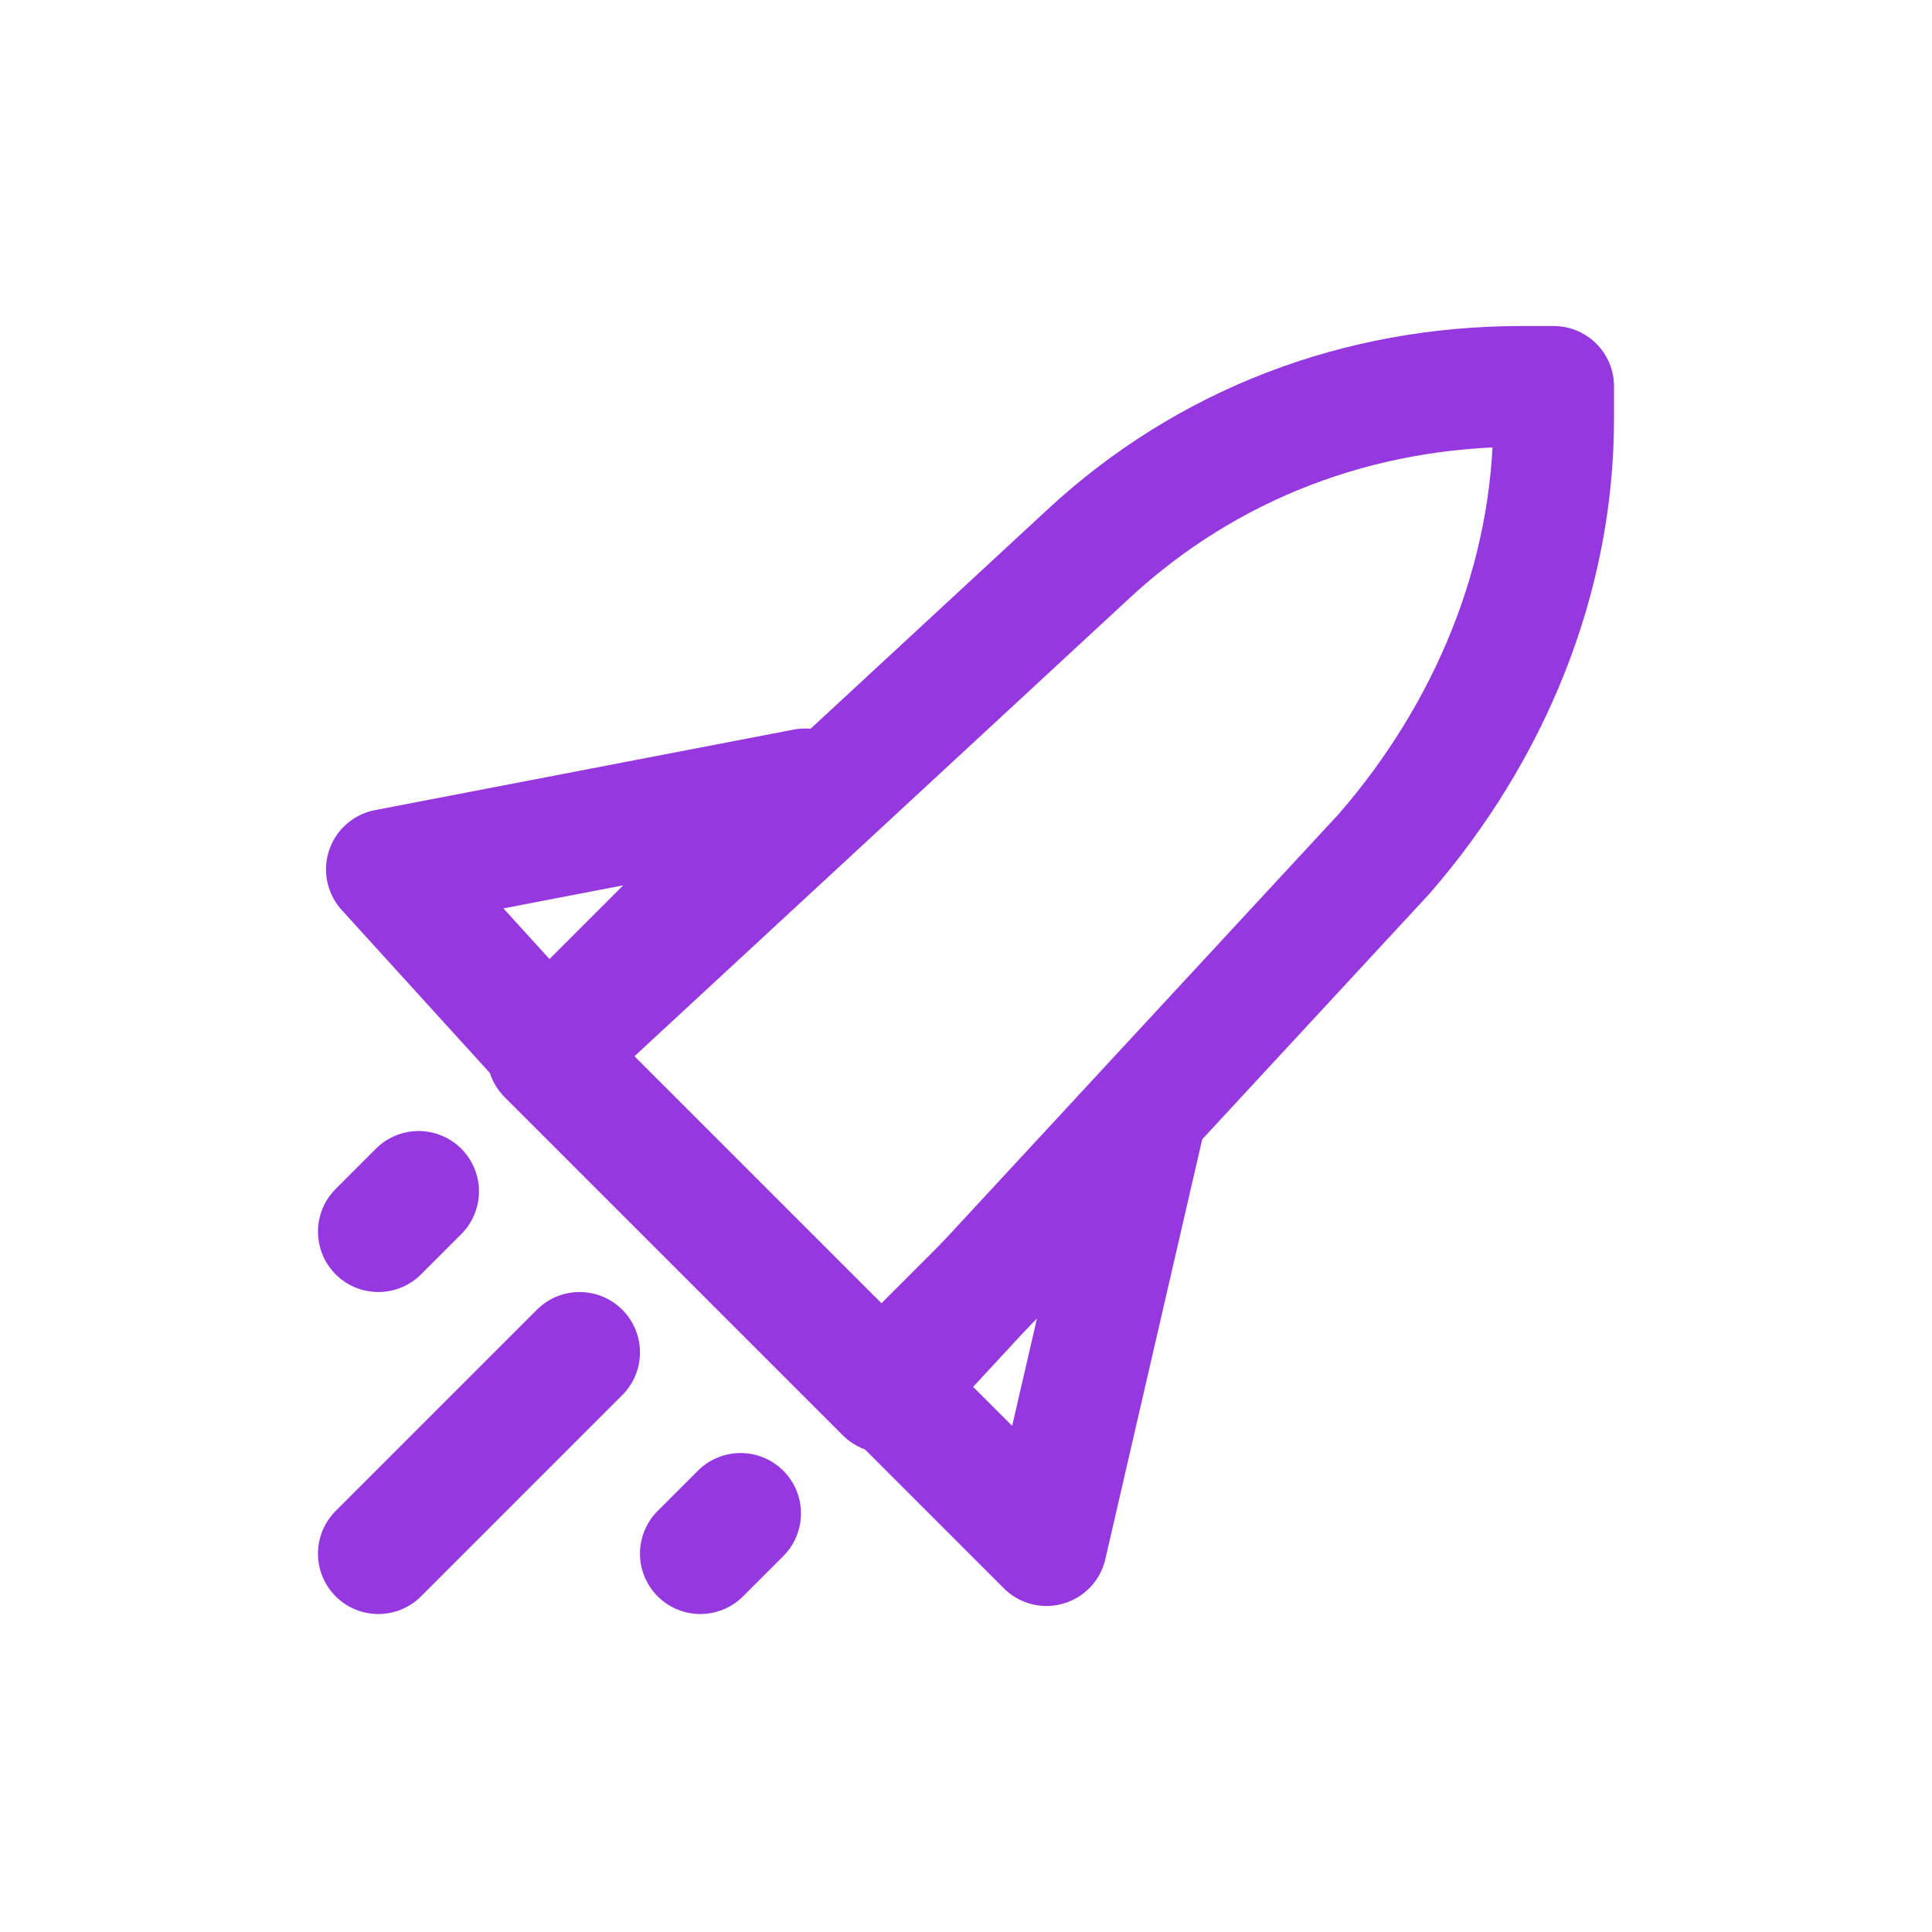 <?xml version="1.0" encoding="UTF-8"?>
<svg xmlns="http://www.w3.org/2000/svg" version="1.1" viewBox="0 0 24 24">
  <defs>
    <style>
      .cls-1 {
        fill: none;
        stroke: #9538df;
        stroke-linecap: round;
        stroke-linejoin: round;
        stroke-width: 1.5px;
      }
    </style>
  </defs>
  <!-- Generator: Adobe Illustrator 28.6.0, SVG Export Plug-In . SVG Version: 1.2.0 Build 709)  -->
  <g>
    <g id="Layer_1">
      <path class="cls-1" d="M13.5,6.9c1.5-1.4,3.4-2.1,5.4-2.1h.4v.4c0,2-.8,3.9-2.1,5.4l-6.2,6.7-4.2-4.2,6.7-6.2Z"/>
      <path class="cls-1" d="M7.2,16.8l-2.5,2.5"/>
      <path class="cls-1" d="M9.2,18.8l-.5.5"/>
      <path class="cls-1" d="M5.2,14.8l-.5.5"/>
      <path class="cls-1" d="M13,19.2l1.2-5.2-3.2,3.2,2,2Z"/>
      <path class="cls-1" d="M6.8,13l3.2-3.2-5.2,1,2,2.2Z"/>
    </g>
  </g>
</svg>